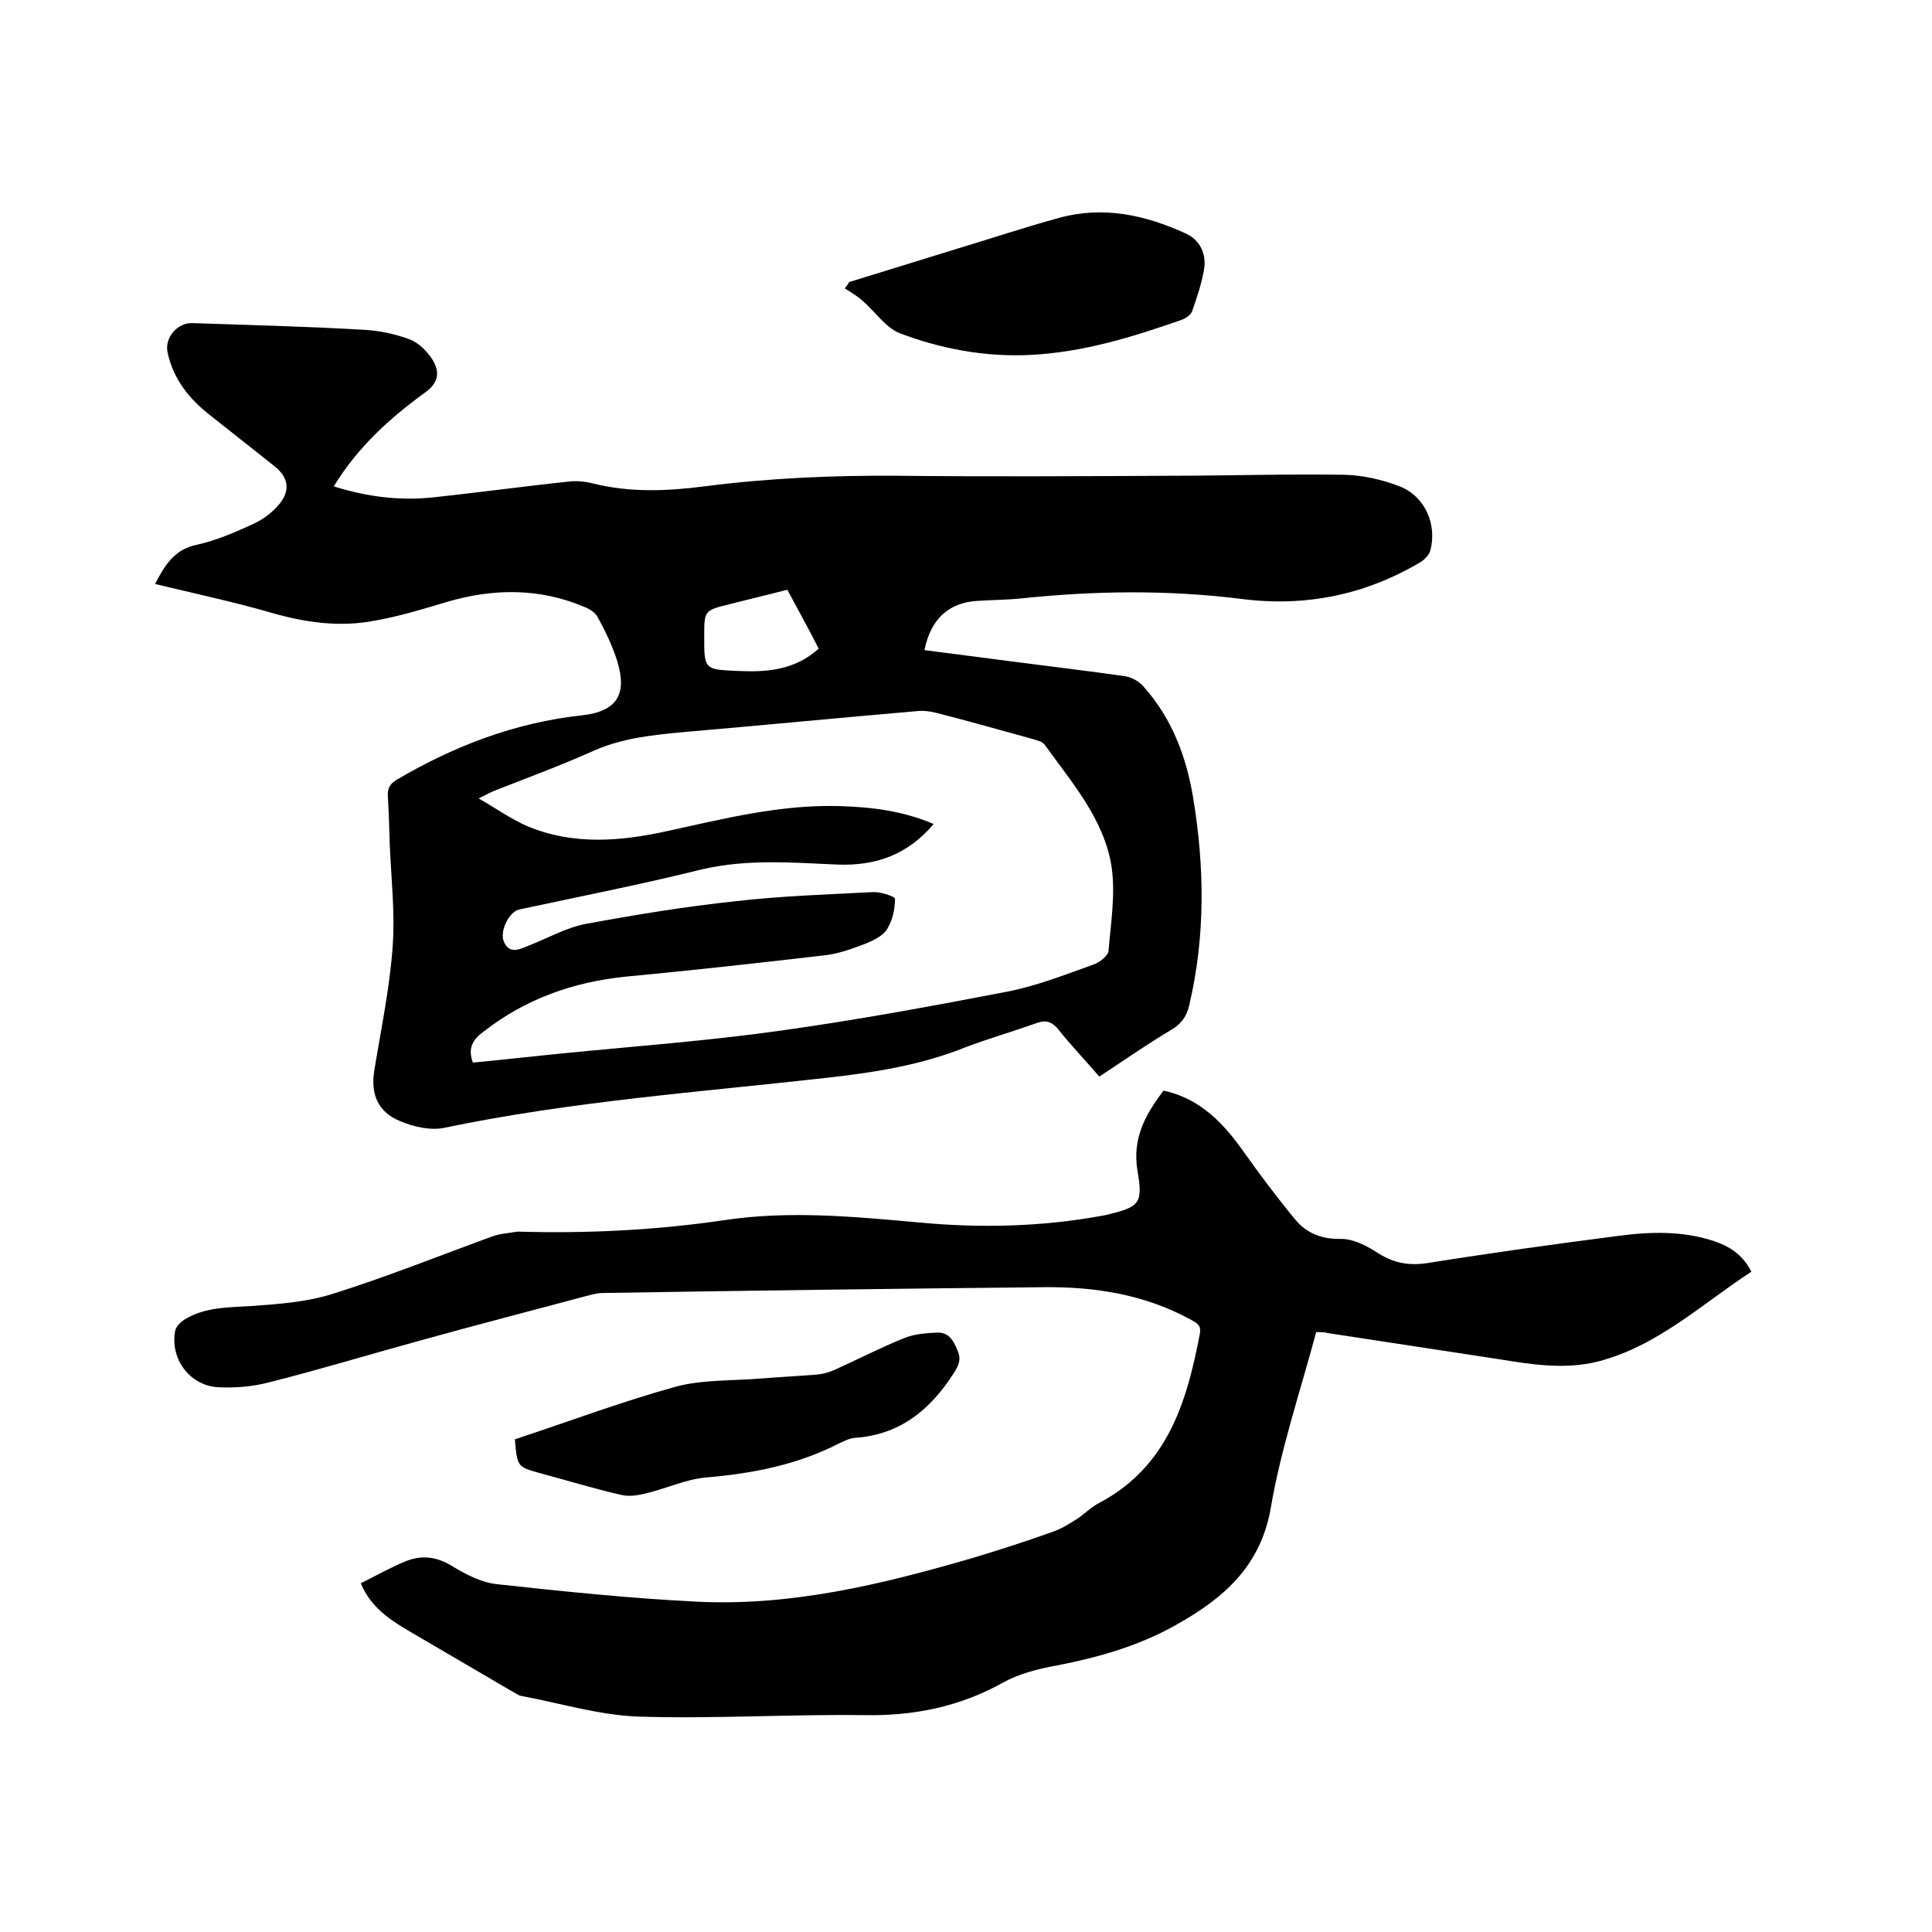 <svg enable-background="new 0 0 400 400" viewBox="0 0 400 400" xmlns="http://www.w3.org/2000/svg"><path d="m227.6 222.9c-2.9-3.4-5.9-6.5-8.6-9.9-1.5-1.8-2.9-1.8-4.9-1-4.8 1.7-9.7 3.1-14.4 4.9-9 3.6-18.4 5.1-28.1 6.2-26.6 3-53.3 4.9-79.6 10.4-2.9.6-6.4-.2-9.2-1.4-4.6-1.9-6.1-5.6-5.3-10.5 1.4-8.6 3.2-17.1 3.8-25.7.5-6.9-.3-13.9-.6-20.9-.1-3.4-.2-6.8-.4-10.1-.1-1.7.4-2.6 1.9-3.5 11.9-7 24.5-11.8 38.3-13.3 7.2-.8 9.4-4.3 7.3-11.2-1-3.2-2.5-6.3-4.1-9.2-.5-.9-1.6-1.6-2.6-2-9.4-4-18.9-3.9-28.5-1.1-5 1.5-9.9 3-15 3.9-7.2 1.4-14.3.4-21.3-1.6-7.9-2.3-16-4-24.2-6 2-3.8 3.9-7.1 8.6-8.1 4.1-.9 8-2.6 11.9-4.4 1.9-.9 3.8-2.3 5.2-4 2.4-2.9 1.9-5.6-1-7.9-4.5-3.6-9-7.1-13.4-10.6-4.3-3.4-7.5-7.4-8.7-12.9-.7-3.1 2.1-6.3 5.2-6.1 11.9.4 23.9.7 35.8 1.4 3.1.2 6.3.9 9.2 2 1.8.7 3.5 2.4 4.6 4.1 1.5 2.4 1.5 4.7-1.4 6.8-7.3 5.3-14 11.3-19 19.5 6.7 2.1 13.4 3 20.3 2.3 9.5-1 18.9-2.3 28.4-3.3 1.6-.2 3.4 0 5 .4 7.6 1.9 15.3 1.6 23 .6 13.2-1.7 26.5-2.3 39.9-2.2 18.8.2 37.7.1 56.5 0 12.1 0 24.1-.4 36.2-.2 3.8.1 7.8 1 11.4 2.4 5.3 2.1 7.8 8 6.3 13.4-.3.9-1.3 1.9-2.2 2.4-11.4 6.7-23.7 9.2-36.9 7.5-15.2-1.9-30.4-1.7-45.6-.1-2.9.3-5.9.3-8.9.5-6 .3-9.8 3.7-11.1 10.2 6.2.8 12.3 1.6 18.5 2.4 7.7 1 15.3 1.9 23 3 1.4.2 3 1.1 3.9 2.2 5.8 6.5 8.8 14.4 10.2 22.8 2.4 14.4 2.6 28.8-.8 43.2-.5 2.2-1.6 3.7-3.5 4.9-4.6 2.7-9.2 5.9-15.1 9.8zm-129.7-2.9c6.3-.6 12.4-1.3 18.5-1.9 15.1-1.5 30.2-2.6 45.1-4.7 15.8-2.2 31.5-5.1 47.1-8.1 6.1-1.2 11.9-3.5 17.8-5.6 1.2-.4 3-1.8 3.1-2.8.5-5.9 1.5-12 .6-17.7-1.6-9.7-8.2-17.2-13.8-25-.5-.7-1.6-.9-2.5-1.2-6.6-1.8-13.2-3.7-19.9-5.4-1.2-.3-2.5-.5-3.7-.4-16.3 1.4-32.7 3-49 4.4-6.2.6-12.3 1.2-18.2 3.8-6.7 3-13.7 5.6-20.6 8.3-.8.3-1.6.8-3.3 1.6 3.8 2.2 6.9 4.4 10.2 5.8 9.4 3.9 19.1 3.1 28.7 1 11.9-2.6 23.7-5.6 36-5.2 6.5.2 13 1 19.3 3.7-5.4 6.4-12 8.7-19.9 8.4-9.4-.4-18.7-1.2-28.1 1-12.5 3.1-25.2 5.6-37.8 8.3-2 .4-4.1 4.4-3.2 6.6 1.1 2.7 3.2 1.7 5.1.9 3.9-1.5 7.7-3.7 11.8-4.5 10.3-1.9 20.6-3.6 31-4.7 9.4-1.1 19-1.4 28.5-1.9 1.6-.1 4.6.9 4.6 1.4 0 2.1-.5 4.4-1.6 6.2-.8 1.4-2.7 2.3-4.3 3-2.9 1.1-5.8 2.2-8.8 2.5-13.7 1.6-27.3 3.1-41 4.4-10.9 1.1-20.8 4.6-29.5 11.4-2.2 1.6-3.3 3.4-2.2 6.4zm65.1-97.9c-4.2 1.1-8.1 2-12 3-5.2 1.3-5.2 1.3-5.2 6.7 0 6.7 0 6.8 6.6 7.1 6 .3 12 0 17.1-4.6-2.1-4.1-4.2-8-6.5-12.2z"/><path d="m272.5 275.8c-3.3 12.3-7.3 24.1-9.4 36.4-2.1 12.1-9.8 18.7-19.4 24.1-7.7 4.4-16.1 6.8-24.8 8.5-3.9.7-7.9 1.7-11.3 3.6-9 5-18.5 6.9-28.8 6.7-15.5-.2-31.1.8-46.7.3-8.1-.3-16.2-2.8-24.3-4.3-.5-.1-.9-.5-1.4-.7-6.7-3.9-13.3-7.8-20-11.7-4.6-2.7-9.4-5.3-11.7-10.9 3.2-1.6 6.2-3.3 9.4-4.6 3.3-1.3 6.4-.9 9.6 1.1 2.8 1.7 6.1 3.4 9.3 3.7 13.7 1.5 27.3 2.9 41.1 3.6 19.5 1 38.2-3.5 56.8-8.9 5.7-1.7 11.3-3.5 16.9-5.5 1.8-.6 3.4-1.6 5-2.6 1.7-1.1 3.1-2.6 4.9-3.5 14-7.5 18-20.7 20.7-34.9.4-1.9-.7-2.3-1.9-3-9.5-5.2-19.8-6.8-30.3-6.7-30.5.3-60.9.7-91.4 1.2-1.2 0-2.5.4-3.7.7-11.2 3-22.4 5.9-33.6 9-10.6 2.9-21.1 6.1-31.8 8.8-3.4.9-7.1 1.2-10.7 1-5.8-.4-9.9-6-8.7-11.8.2-.8 1.1-1.7 1.9-2.2 4.2-2.6 9-2.5 13.8-2.8 5.6-.4 11.4-.8 16.8-2.5 11.2-3.5 22.1-7.9 33.1-11.9 1.6-.6 3.5-.7 5.2-1h.3c14.3.4 28.5-.3 42.7-2.4 13.4-2 26.8-.7 40.2.5 12.6 1.2 25.4.9 37.9-1.4.2 0 .4-.1.6-.1 7.1-1.7 7.9-2.3 6.7-9.2-1.1-6.7 1.6-11.6 5.4-16.6 7.4 1.6 12.2 6.5 16.4 12.4 3.4 4.8 7 9.6 10.7 14.1 2.4 3 5.6 4.3 9.7 4.2 2.6 0 5.4 1.5 7.7 3 3.2 2 6.3 2.6 10.2 2 13.1-2.1 26.1-3.9 39.3-5.6 6.6-.9 13.3-1.1 19.8 1 3.3 1.1 6.1 2.8 7.9 6.4-10.3 6.7-19.4 15.4-31.8 18.6-6.9 1.7-13.7.6-20.5-.5-11.8-1.8-23.6-3.6-35.4-5.4-.5-.2-1.3-.2-2.4-.2z"/><path d="m175.8 58.4c7.2-2.2 14.5-4.5 21.7-6.7 7.3-2.2 14.5-4.6 21.8-6.6 9.1-2.5 17.8-.6 26.1 3.2 3 1.3 4.4 4.2 3.9 7.4-.5 3-1.5 5.9-2.5 8.8-.3.7-1.3 1.4-2.1 1.7-10.3 3.6-20.6 6.8-31.7 7.3-9.3.4-18.2-1.3-26.7-4.5-3-1.2-5.1-4.5-7.8-6.8-1.1-1-2.4-1.7-3.6-2.5.4-.5.7-.9.9-1.3z"/><path d="m106.6 298c11.2-3.7 22.1-7.8 33.3-10.9 5.6-1.5 11.8-1.2 17.7-1.7 3.8-.3 7.6-.5 11.4-.8 1.2-.1 2.5-.4 3.6-.9 4.9-2.2 9.7-4.7 14.7-6.7 2-.8 4.4-1 6.7-1.1 2.4-.1 3.4 1.6 4.2 3.6.9 1.9.3 3.2-.8 4.9-4.9 7.6-11.2 12.7-20.5 13.3-1.1.1-2.2.7-3.3 1.2-8.6 4.4-17.9 6.2-27.5 7-4.2.4-8.2 2.3-12.4 3.3-1.6.4-3.5.7-5.1.3-5.7-1.3-11.2-3-16.8-4.5-4.7-1.3-4.7-1.3-5.2-7z"/></svg>